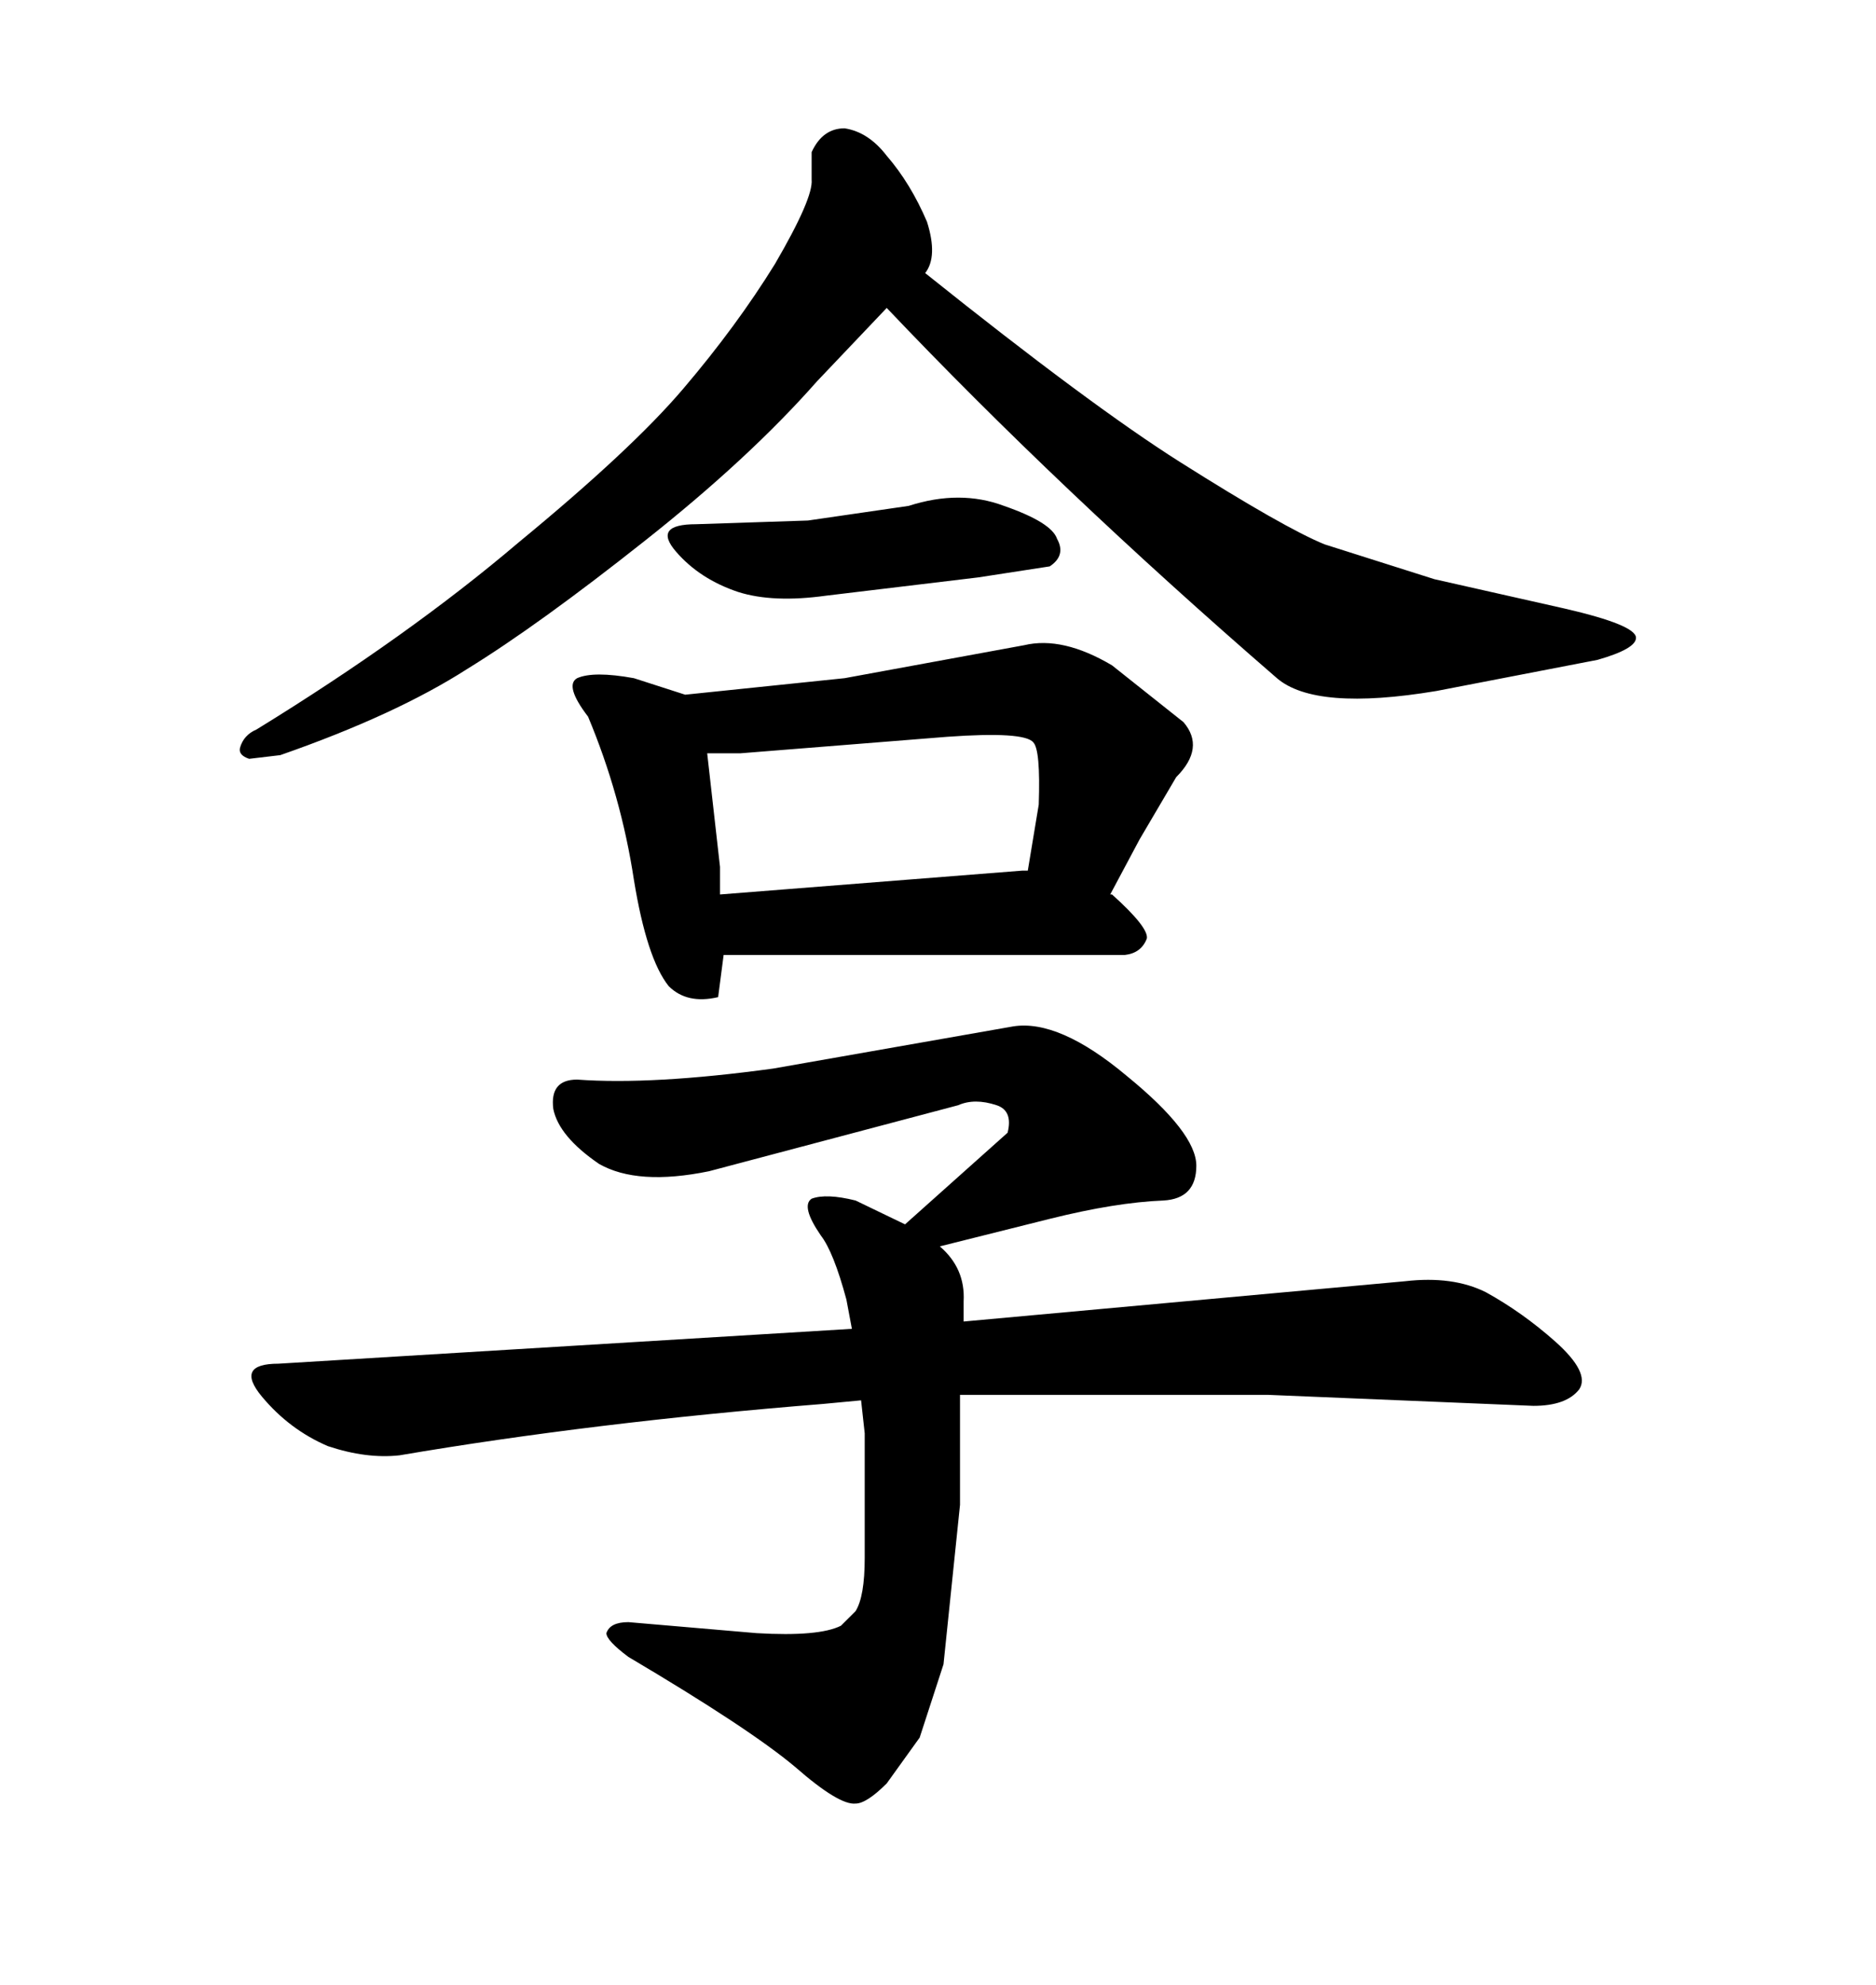 <svg xmlns="http://www.w3.org/2000/svg" xmlns:xlink="http://www.w3.org/1999/xlink" width="300" height="317.285"><path d="M82.91 86.72L82.91 86.72Q65.33 101.66 41.02 116.60L41.02 116.60Q38.96 117.48 38.38 119.53L38.38 119.53Q38.09 120.70 39.84 121.29L39.84 121.29L44.82 120.70Q63.28 114.26 74.71 106.93L74.71 106.93Q86.13 99.90 103.13 86.43L103.13 86.43Q119.82 73.24 130.66 60.94L130.66 60.94L141.80 49.22Q169.34 78.22 204.20 108.40L204.20 108.40Q210.35 113.67 229.69 110.45L229.69 110.45L255.47 105.47Q261.62 103.71 261.62 101.95L261.62 101.95Q261.62 99.90 250.20 97.27L250.20 97.27L229.39 92.58L211.82 87.01Q205.37 84.38 188.67 73.83L188.67 73.83Q174.32 64.75 147.95 43.65L147.95 43.65Q150 41.02 148.24 35.45L148.24 35.45Q145.61 29.30 141.80 24.90L141.80 24.90Q138.87 21.09 135.06 20.51L135.06 20.51Q131.54 20.51 129.79 24.32L129.79 24.32L129.79 28.71Q130.08 31.64 123.93 42.19L123.93 42.19Q117.77 52.15 109.28 62.11L109.28 62.11Q101.07 71.78 82.91 86.72ZM129.20 83.20L111.33 83.79Q104.30 83.79 108.11 88.18L108.11 88.18Q111.91 92.58 118.07 94.63L118.07 94.63Q123.63 96.39 132.13 95.21L132.13 95.21L156.45 92.29L167.87 90.53Q170.51 88.77 169.04 86.13L169.04 86.13Q168.16 83.50 160.55 80.86L160.55 80.86Q153.52 78.22 145.31 80.86L145.31 80.86L129.20 83.20ZM163.77 103.13L163.77 103.13L135.06 108.40L109.57 111.04L101.37 108.40Q94.92 107.23 92.29 108.40L92.29 108.40Q90.23 109.57 94.04 114.55L94.04 114.55Q99.32 127.15 101.37 140.63L101.37 140.63Q103.42 153.22 106.93 157.62L106.93 157.62Q109.86 160.55 114.84 159.38L114.84 159.38L115.72 152.64L179.88 152.64Q182.52 152.34 183.40 150L183.40 150Q183.69 148.24 177.83 142.97L177.83 142.97L177.54 142.97L182.23 134.18L188.09 124.22Q192.77 119.53 189.26 115.43L189.26 115.43L177.83 106.35Q169.92 101.66 163.77 103.13ZM113.09 120.41L118.36 120.41L151.46 117.77Q163.77 116.89 165.23 118.65L165.23 118.65Q166.41 119.82 166.11 128.61L166.11 128.61L164.36 139.16L163.48 139.16L115.14 142.97L115.14 138.57L113.09 120.41ZM135.35 207.71L136.23 212.40L44.53 217.97Q37.50 217.97 41.89 223.24Q46.29 228.52 52.44 231.15L52.44 231.15Q58.59 233.20 63.87 232.62L63.87 232.62Q94.92 227.34 131.54 224.41L131.54 224.41L137.70 223.83L138.28 229.10L138.28 249.02Q138.28 255.18 136.82 257.52L136.82 257.52L134.47 259.86Q130.96 261.62 121.00 261.04L121.00 261.04L100.49 259.28Q97.56 259.28 96.97 261.04L96.97 261.04Q96.97 262.21 100.49 264.84L100.49 264.84Q119.82 276.27 127.15 282.42L127.15 282.42Q134.18 288.57 136.82 288.28L136.82 288.28Q138.57 288.28 141.80 285.06L141.80 285.06L147.07 277.73L150.88 266.02L153.52 240.53L153.52 222.95L202.73 222.95L245.21 224.71Q250.49 224.71 252.54 222.07L252.54 222.07Q254.30 219.43 248.73 214.45L248.73 214.45Q243.46 209.77 237.60 206.54L237.60 206.54Q232.32 203.91 224.71 204.79L224.71 204.79L154.10 211.23L154.10 208.01Q154.39 202.73 150.29 199.22L150.29 199.22L167.87 194.82Q178.42 192.19 186.04 191.89L186.04 191.89Q191.31 191.60 191.31 186.33L191.31 186.33Q191.31 181.05 180.18 171.97L180.18 171.97Q169.34 162.89 162.01 164.06L162.01 164.06L123.63 170.80Q104.30 173.44 92.29 172.56L92.29 172.56Q87.89 172.56 88.48 177.25L88.48 177.25Q89.36 181.64 95.80 186.04L95.80 186.04Q101.95 189.55 113.38 187.21L113.38 187.21L153.22 176.66Q155.86 175.49 159.38 176.66L159.38 176.66Q162.01 177.54 161.13 181.05L161.13 181.05L144.73 195.70L136.82 191.89Q132.13 190.72 129.79 191.60L129.79 191.60Q128.03 192.77 131.25 197.46L131.25 197.46Q133.30 200.10 135.35 207.71L135.35 207.71Z"/></svg>